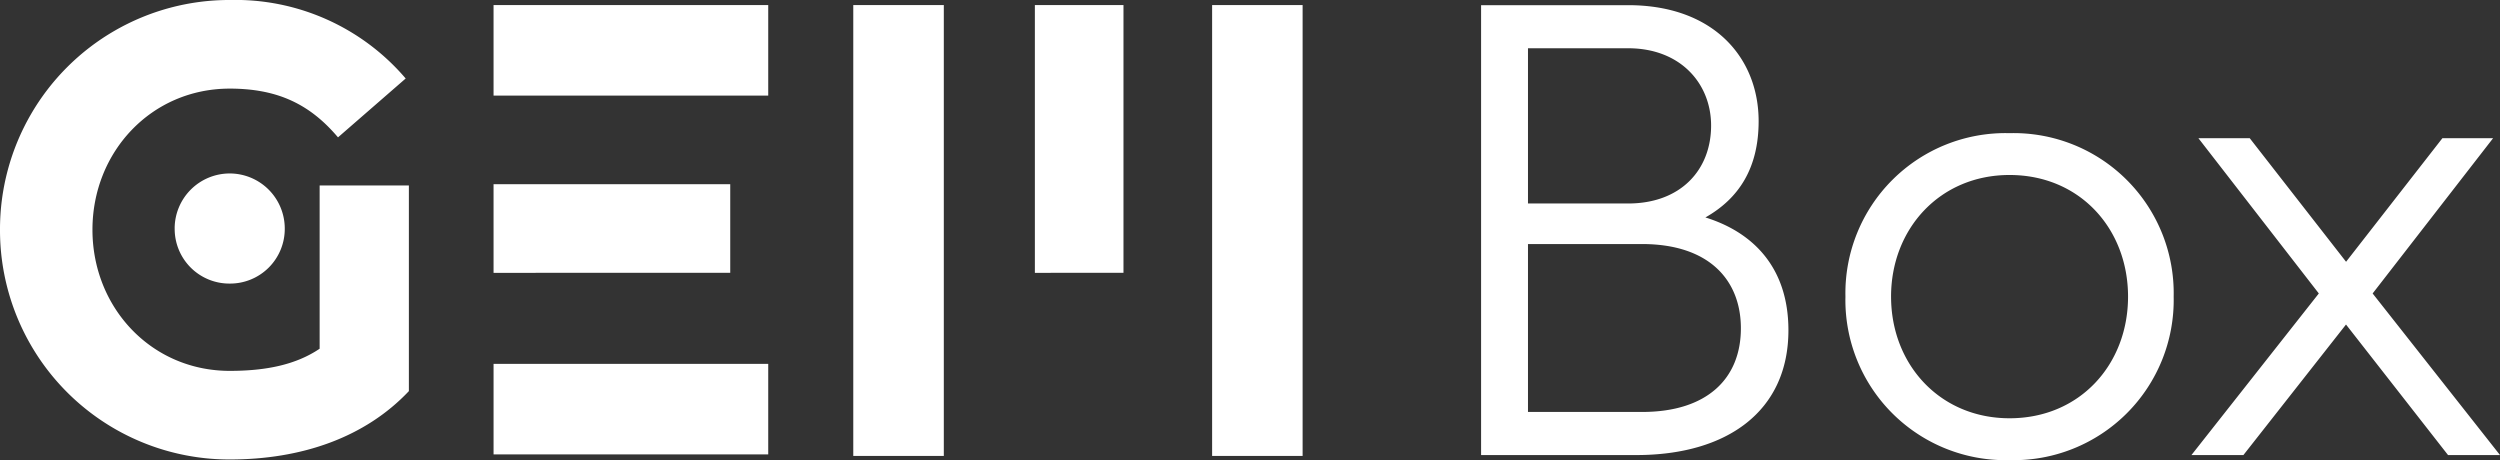 <svg xmlns="http://www.w3.org/2000/svg" width="273.356" height="50.311" viewBox="0 0 273.356 50.311">
  <rect x="0" y="0" width="273.356" height="50.311" fill="#333333" stroke="none"/>
  <path id="Vereinigungsmenge_5" data-name="Vereinigungsmenge 5" d="M-895.216,39.434a17.507,17.507,0,0,1,17.946-17.875,17.506,17.506,0,0,1,17.944,17.875,17.506,17.506,0,0,1-17.944,17.877A17.507,17.507,0,0,1-895.216,39.434Zm4.99,0c0,7.415,5.334,13.3,12.956,13.3,7.69,0,12.956-5.888,12.956-13.3s-5.266-13.3-12.956-13.3C-884.893,26.132-890.227,32.022-890.227,39.434ZM-1097,32.12A25.074,25.074,0,0,1-1071.88,7a24.479,24.479,0,0,1,19.238,8.582l-7.4,6.437c-3.045-3.6-6.575-5.33-11.833-5.33-8.581,0-15.016,6.921-15.016,15.431s6.435,15.432,15.016,15.432c4.014,0,7.266-.693,9.825-2.423V27.276h9.758v22.49c-4.775,5.053-11.695,7.474-19.583,7.474A25.073,25.073,0,0,1-1097,32.12Zm132.536,24.736V7.555h9.895v49.3Zm-39.237,0V7.555h9.9v49.3Zm68.647-.1V7.565h16.074c9.423,0,14.273,5.819,14.273,12.679,0,5.126-2.148,8.451-5.82,10.531,5.128,1.593,9.077,5.4,9.077,12.333,0,8.869-6.722,13.649-16.63,13.649Zm5.127-4.712h12.47c7.138,0,10.809-3.67,10.809-9.146,0-5.264-3.464-9.214-10.809-9.214h-12.47Zm0-22.794h10.947c5.751,0,9.076-3.671,9.076-8.522,0-4.572-3.326-8.452-9.076-8.452h-10.947Zm100.6,27.506-11.155-14.272L-851.7,56.756h-5.682l13.927-17.668-13.164-16.974h5.612l10.532,13.51,10.531-13.51h5.543L-837.57,39.088l13.926,17.668Zm-213.706-.069v-9.9H-1013v9.9Zm-34.87-24.7a6.025,6.025,0,0,1,6.02-6.02,6.025,6.025,0,0,1,6.02,6.02,5.978,5.978,0,0,1-6.02,6.02A5.978,5.978,0,0,1-1077.9,31.982Zm94.058,4.846V7.555h9.689V36.827Zm-59.189,0V27.138h25.88v9.689Zm0-19.377V7.555H-1013v9.895Z" transform="translate(1097 -7)" fill="#fff"/>
</svg>
